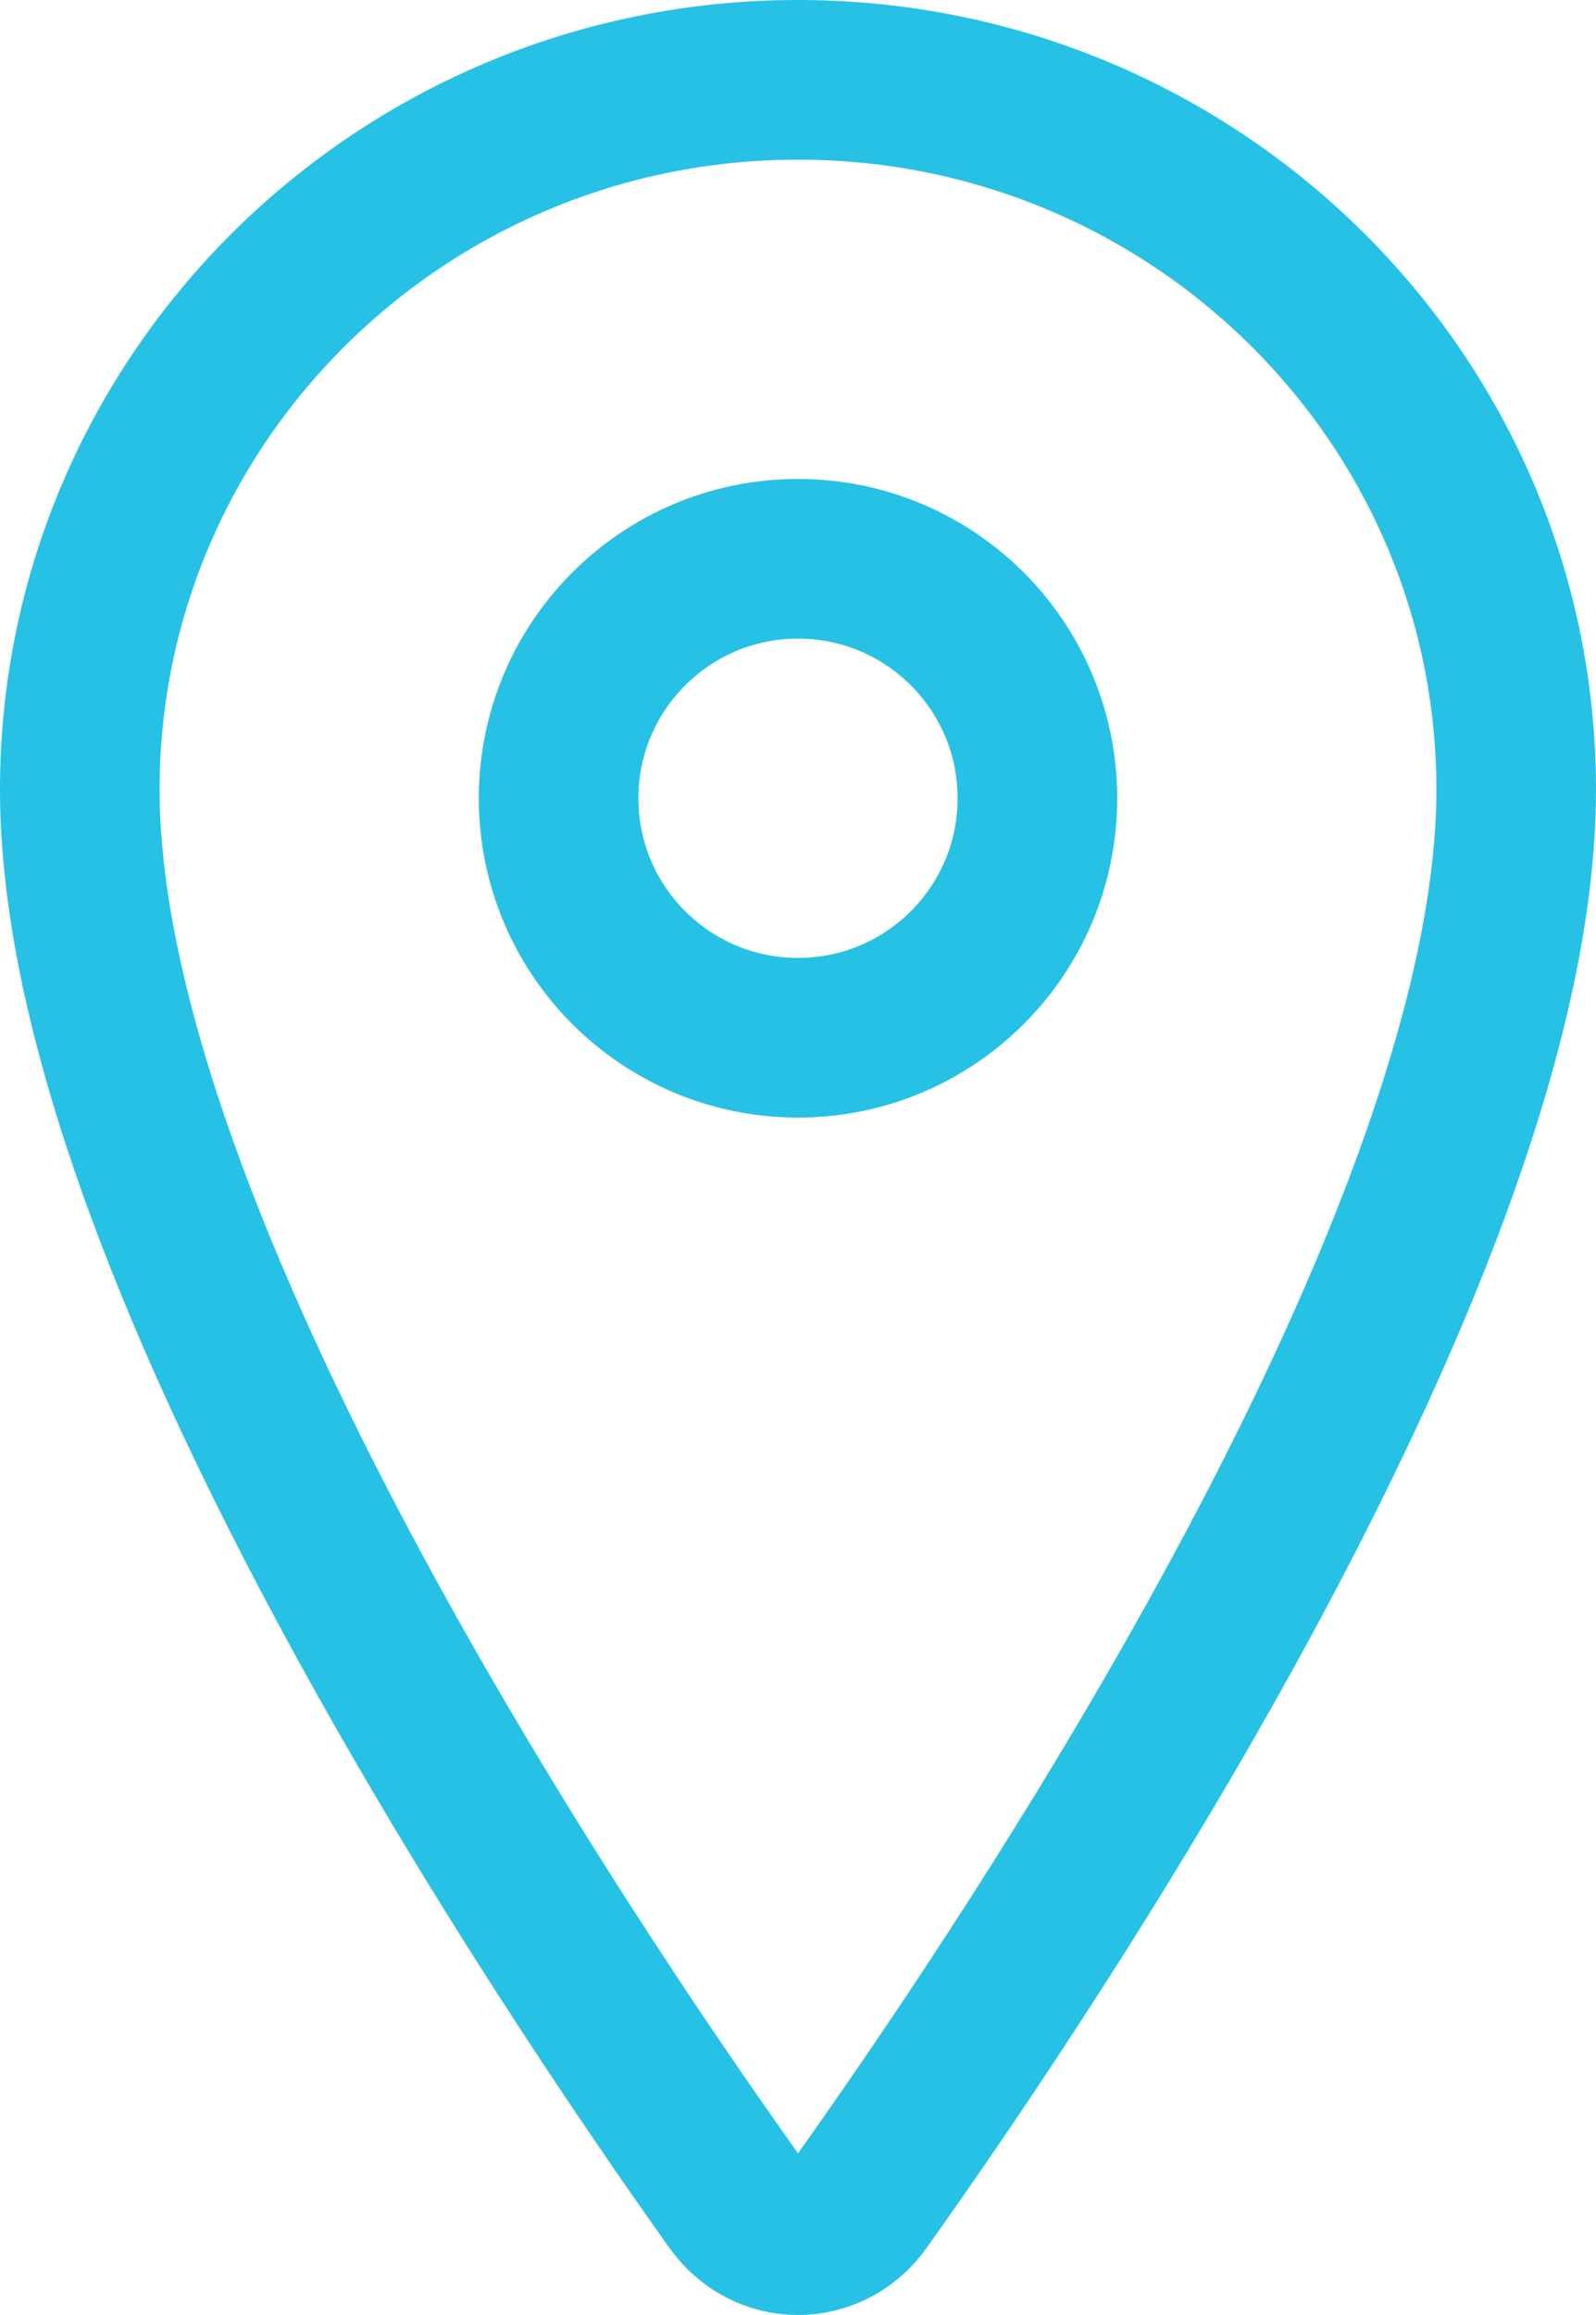 <svg width="20" height="29" viewBox="0 0 20 29" fill="none" xmlns="http://www.w3.org/2000/svg">
<path d="M10 1C14.969 1 19 4.985 19 9.892C19 15.539 13 24.488 10.797 27.579C10.705 27.709 10.586 27.815 10.447 27.889C10.309 27.962 10.155 28 10 28C9.845 28 9.691 27.962 9.553 27.889C9.414 27.815 9.295 27.709 9.203 27.579C7 24.489 1 15.544 1 9.892C1 4.985 5.031 1 10 1Z" stroke="#27C1E5" stroke-width="2" stroke-linecap="round" stroke-linejoin="round"/>
<path d="M10 13C8.343 13 7 11.657 7 10C7 8.343 8.343 7 10 7C11.657 7 13 8.343 13 10C13 11.657 11.657 13 10 13Z" stroke="#27C1E5" stroke-width="2" stroke-linecap="round" stroke-linejoin="round"/>
</svg>
